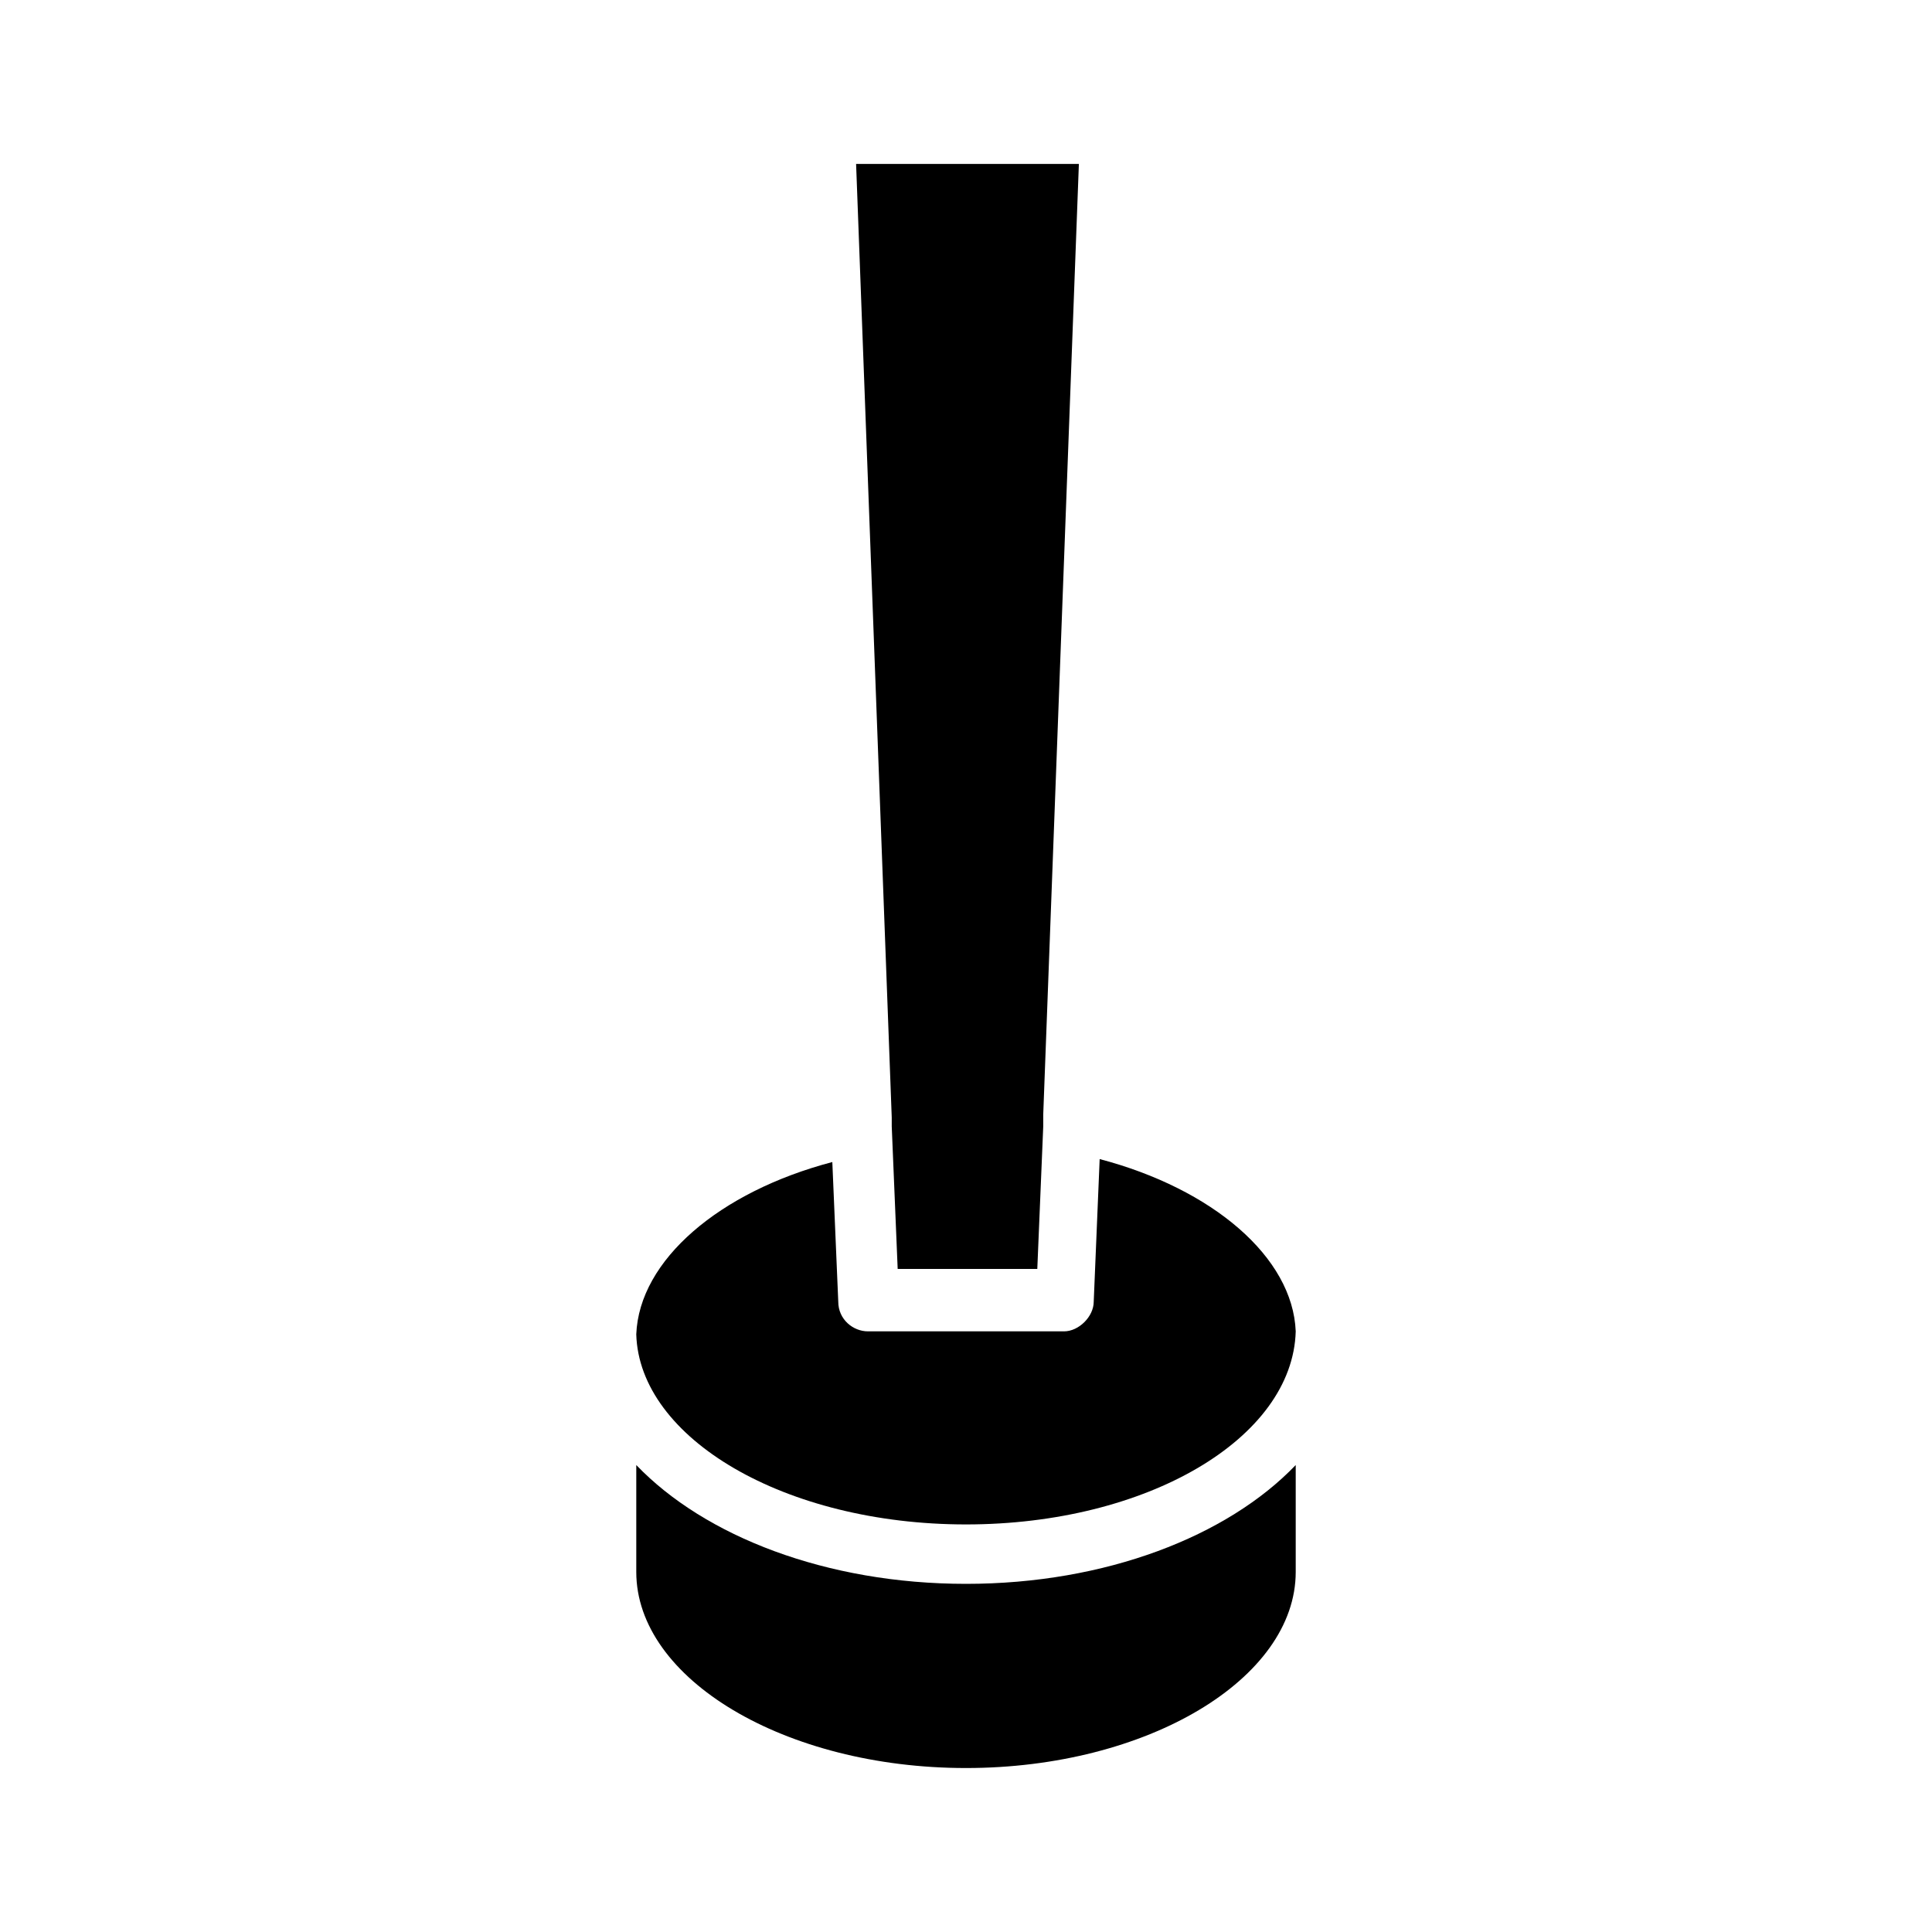 <?xml version="1.0" encoding="UTF-8"?>
<!-- Uploaded to: ICON Repo, www.iconrepo.com, Generator: ICON Repo Mixer Tools -->
<svg fill="#000000" width="800px" height="800px" version="1.1" viewBox="144 144 512 512" xmlns="http://www.w3.org/2000/svg">
 <g>
  <path d="m312.62 532.25v28.34c0 28.34 39.359 51.957 87.379 51.957 48.02 0 87.379-23.617 87.379-51.957v-28.34c-18.105 18.895-50.383 31.488-87.379 31.488s-69.27-12.598-87.379-31.488z"/>
  <path d="m400 547.99c48.02 0 86.594-22.828 87.379-51.168-0.789-19.68-22.043-37.785-51.957-45.656l-1.574 37.785c0 3.938-3.938 7.871-7.871 7.871h-51.957c-3.938 0-7.871-3.148-7.871-7.871l-1.574-37c-29.914 7.871-51.168 25.977-51.957 45.656 0.789 27.555 39.363 50.383 87.383 50.383z"/>
  <path d="m380.32 440.14v2.363l1.574 37.785h37l1.574-37.785v-2.363-0.789l9.445-251.91h-59.039z"/>
 </g>
</svg>